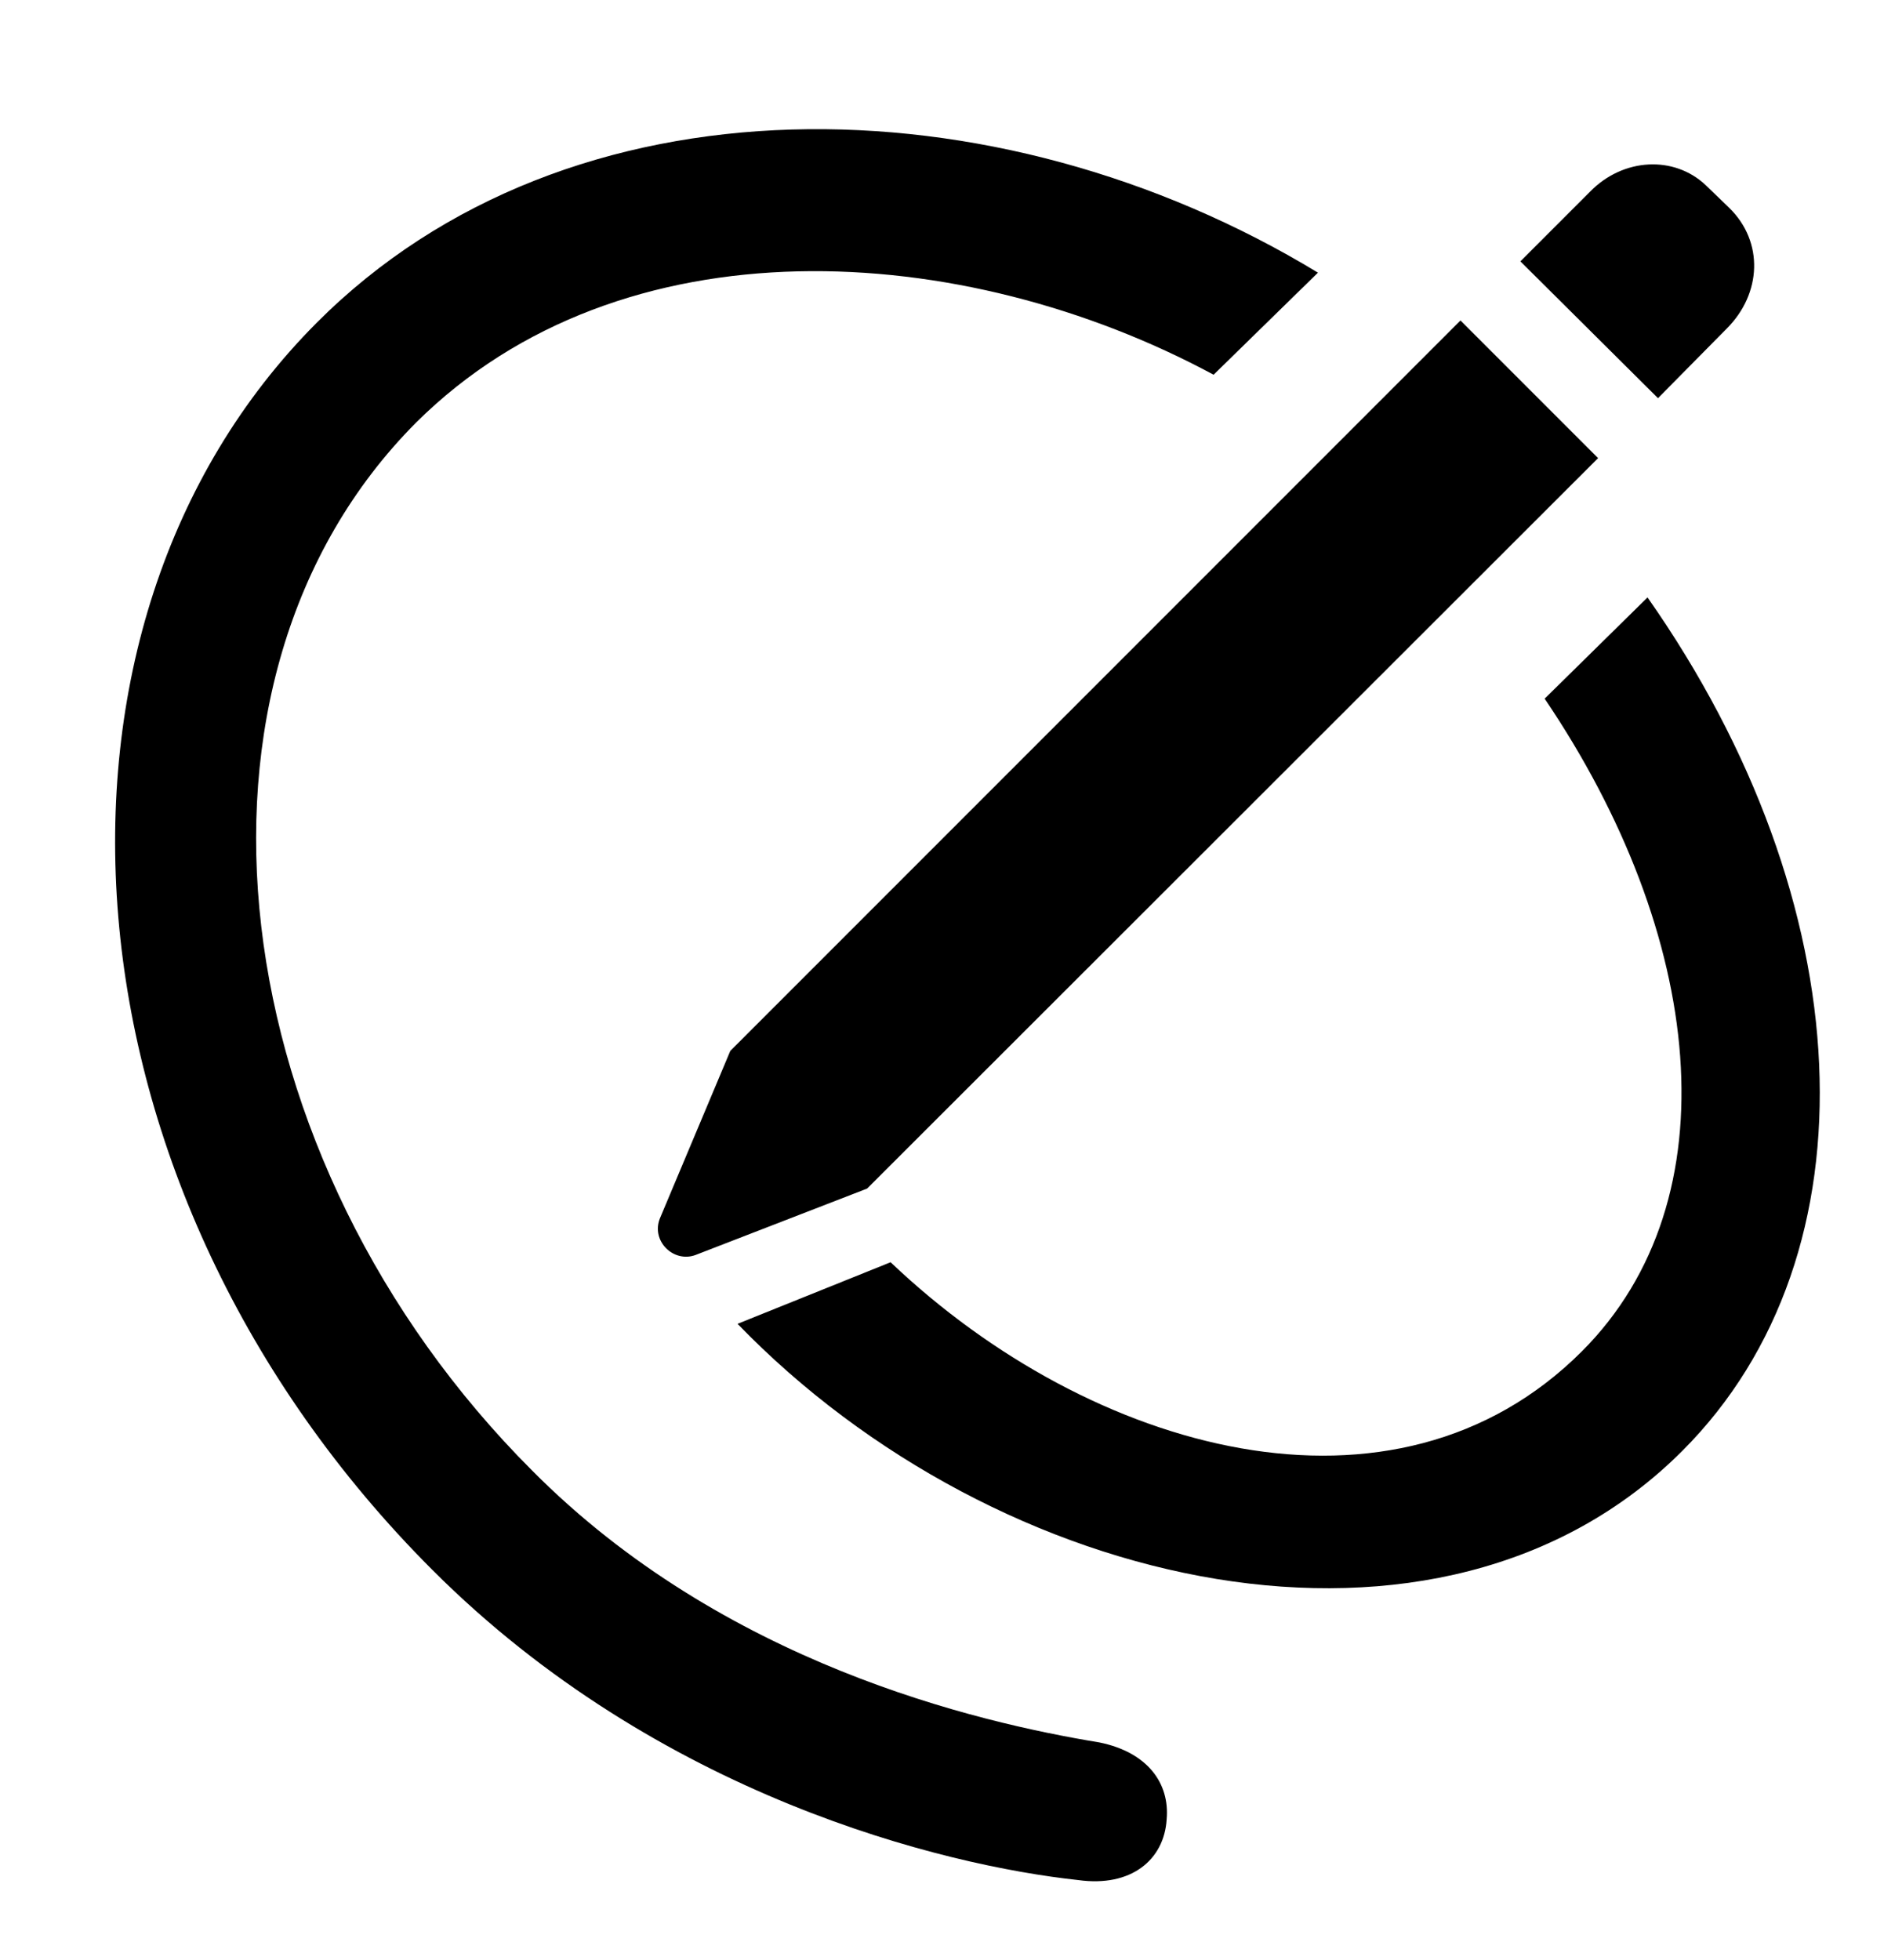 <svg width="25" height="26" viewBox="0 0 25 26" fill="none" xmlns="http://www.w3.org/2000/svg">
<path d="M5.738 20.826C8.735 23.823 12.516 24.747 14.31 24.94C15.008 25.037 15.448 24.672 15.481 24.135C15.524 23.651 15.223 23.243 14.589 23.114C12.956 22.846 9.594 22.061 7.059 19.505C2.934 15.38 2.117 9.021 5.523 5.604C8.251 2.897 12.774 3.177 16.104 4.971L17.489 3.617C13.225 1.028 7.553 0.921 4.201 4.283C0.195 8.301 0.678 15.767 5.738 20.826ZM22.001 5.282L22.914 4.358C23.376 3.896 23.408 3.209 22.947 2.758L22.635 2.457C22.216 2.06 21.539 2.092 21.099 2.543L20.175 3.467L22.001 5.282ZM11.506 15.767L21.206 6.077L19.38 4.251L9.691 13.94L8.756 16.164C8.638 16.465 8.939 16.755 9.229 16.648L11.506 15.767ZM9.787 17.561C13.236 21.127 19.112 22.459 22.323 19.247C24.945 16.626 24.698 11.964 21.862 7.925L20.497 9.268C22.613 12.394 23.011 15.906 20.991 17.926C18.51 20.407 14.471 19.269 11.818 16.744L9.787 17.561Z" fill="black"/>
</svg>
